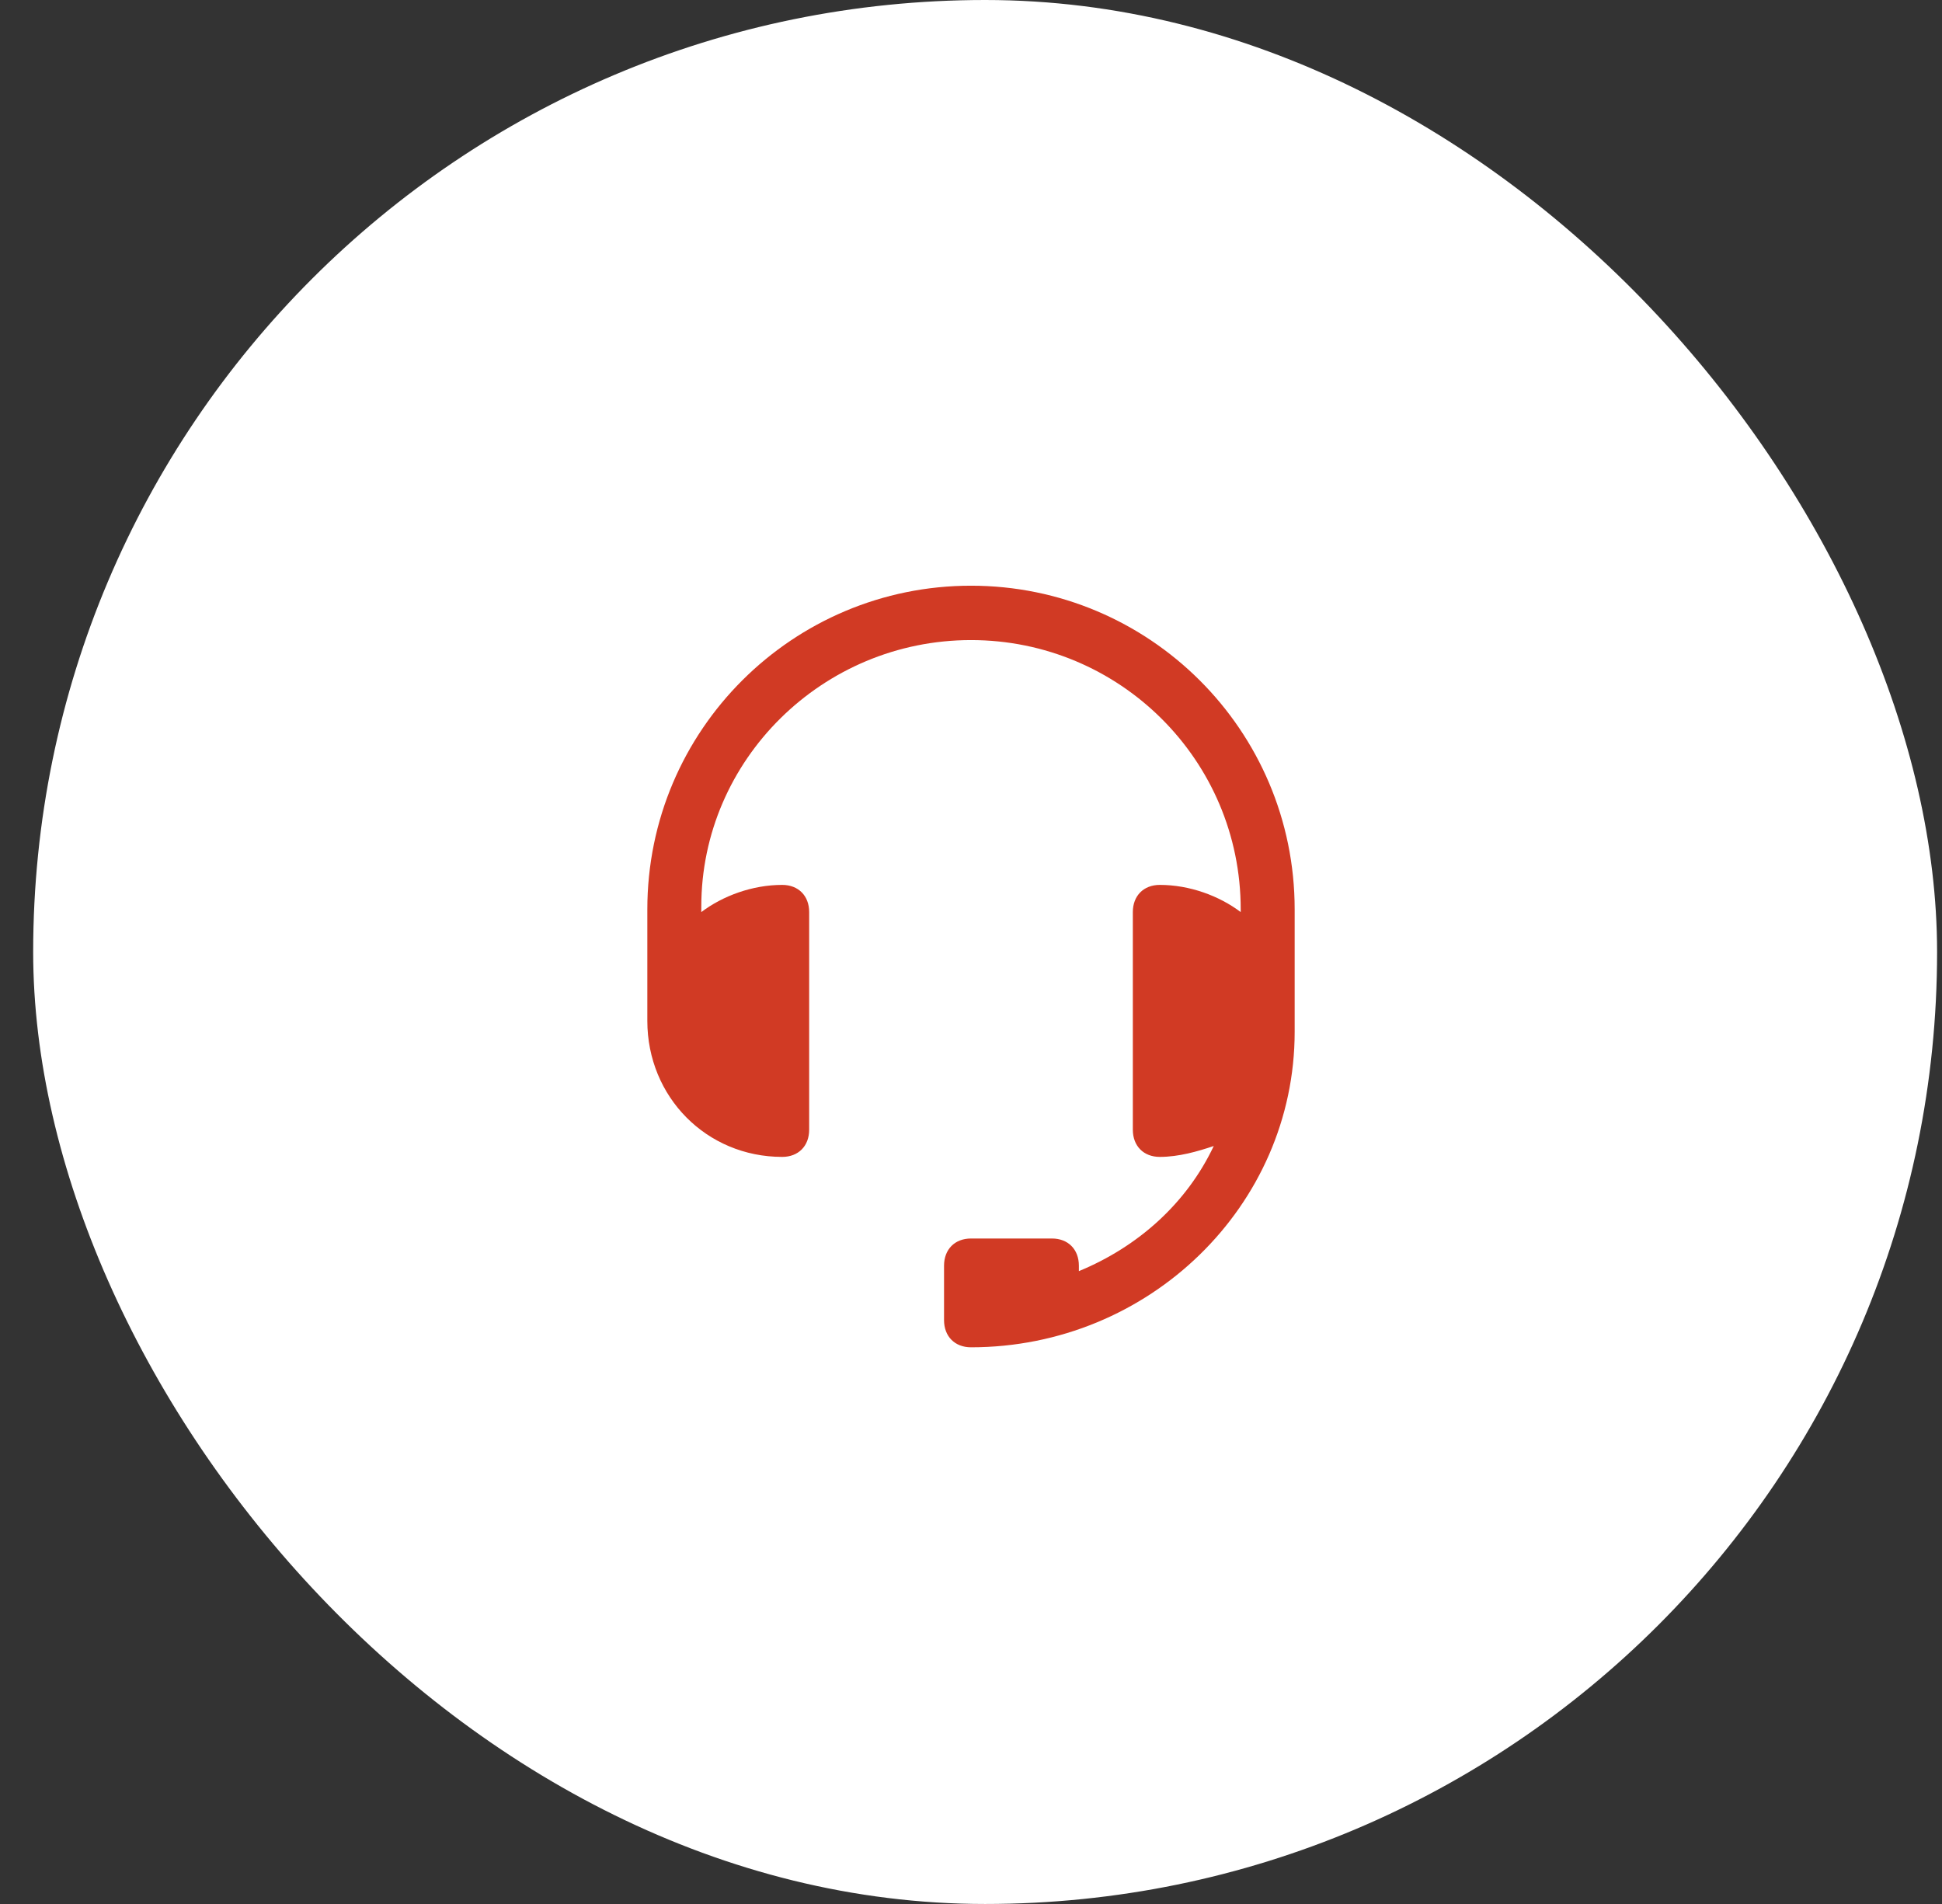 <?xml version="1.0" encoding="UTF-8"?> <svg xmlns="http://www.w3.org/2000/svg" width="51" height="50" viewBox="0 0 51 50" fill="none"><rect x="0" y="0" width="51" height="50" fill="#333333" stroke="none"/><rect x="0.871" width="50" height="50" rx="25" fill="white"></rect><path d="M25.5 15.381C20.825 15.381 17 19.167 17 23.881V26.381C17 26.452 17 26.452 17 26.524C17 26.595 17 26.738 17 26.809C17 28.809 18.558 30.381 20.542 30.381C20.967 30.381 21.25 30.095 21.25 29.667V23.952C21.25 23.524 20.967 23.238 20.542 23.238C19.762 23.238 18.983 23.524 18.417 23.952V23.809C18.417 19.952 21.604 16.809 25.5 16.809C29.396 16.809 32.583 19.952 32.583 23.881V23.952C32.017 23.524 31.238 23.238 30.458 23.238C30.033 23.238 29.75 23.524 29.75 23.952V29.667C29.75 30.095 30.033 30.381 30.458 30.381C30.954 30.381 31.45 30.238 31.875 30.095C31.167 31.595 29.892 32.738 28.333 33.381C28.333 33.309 28.333 33.309 28.333 33.238C28.333 32.809 28.05 32.524 27.625 32.524H25.5C25.075 32.524 24.792 32.809 24.792 33.238V34.667C24.792 35.095 25.075 35.381 25.5 35.381C30.175 35.381 34 31.667 34 27.095V26.381V24.667V23.881C34 19.167 30.175 15.381 25.5 15.381Z" fill="#D13A24"></path></svg> 